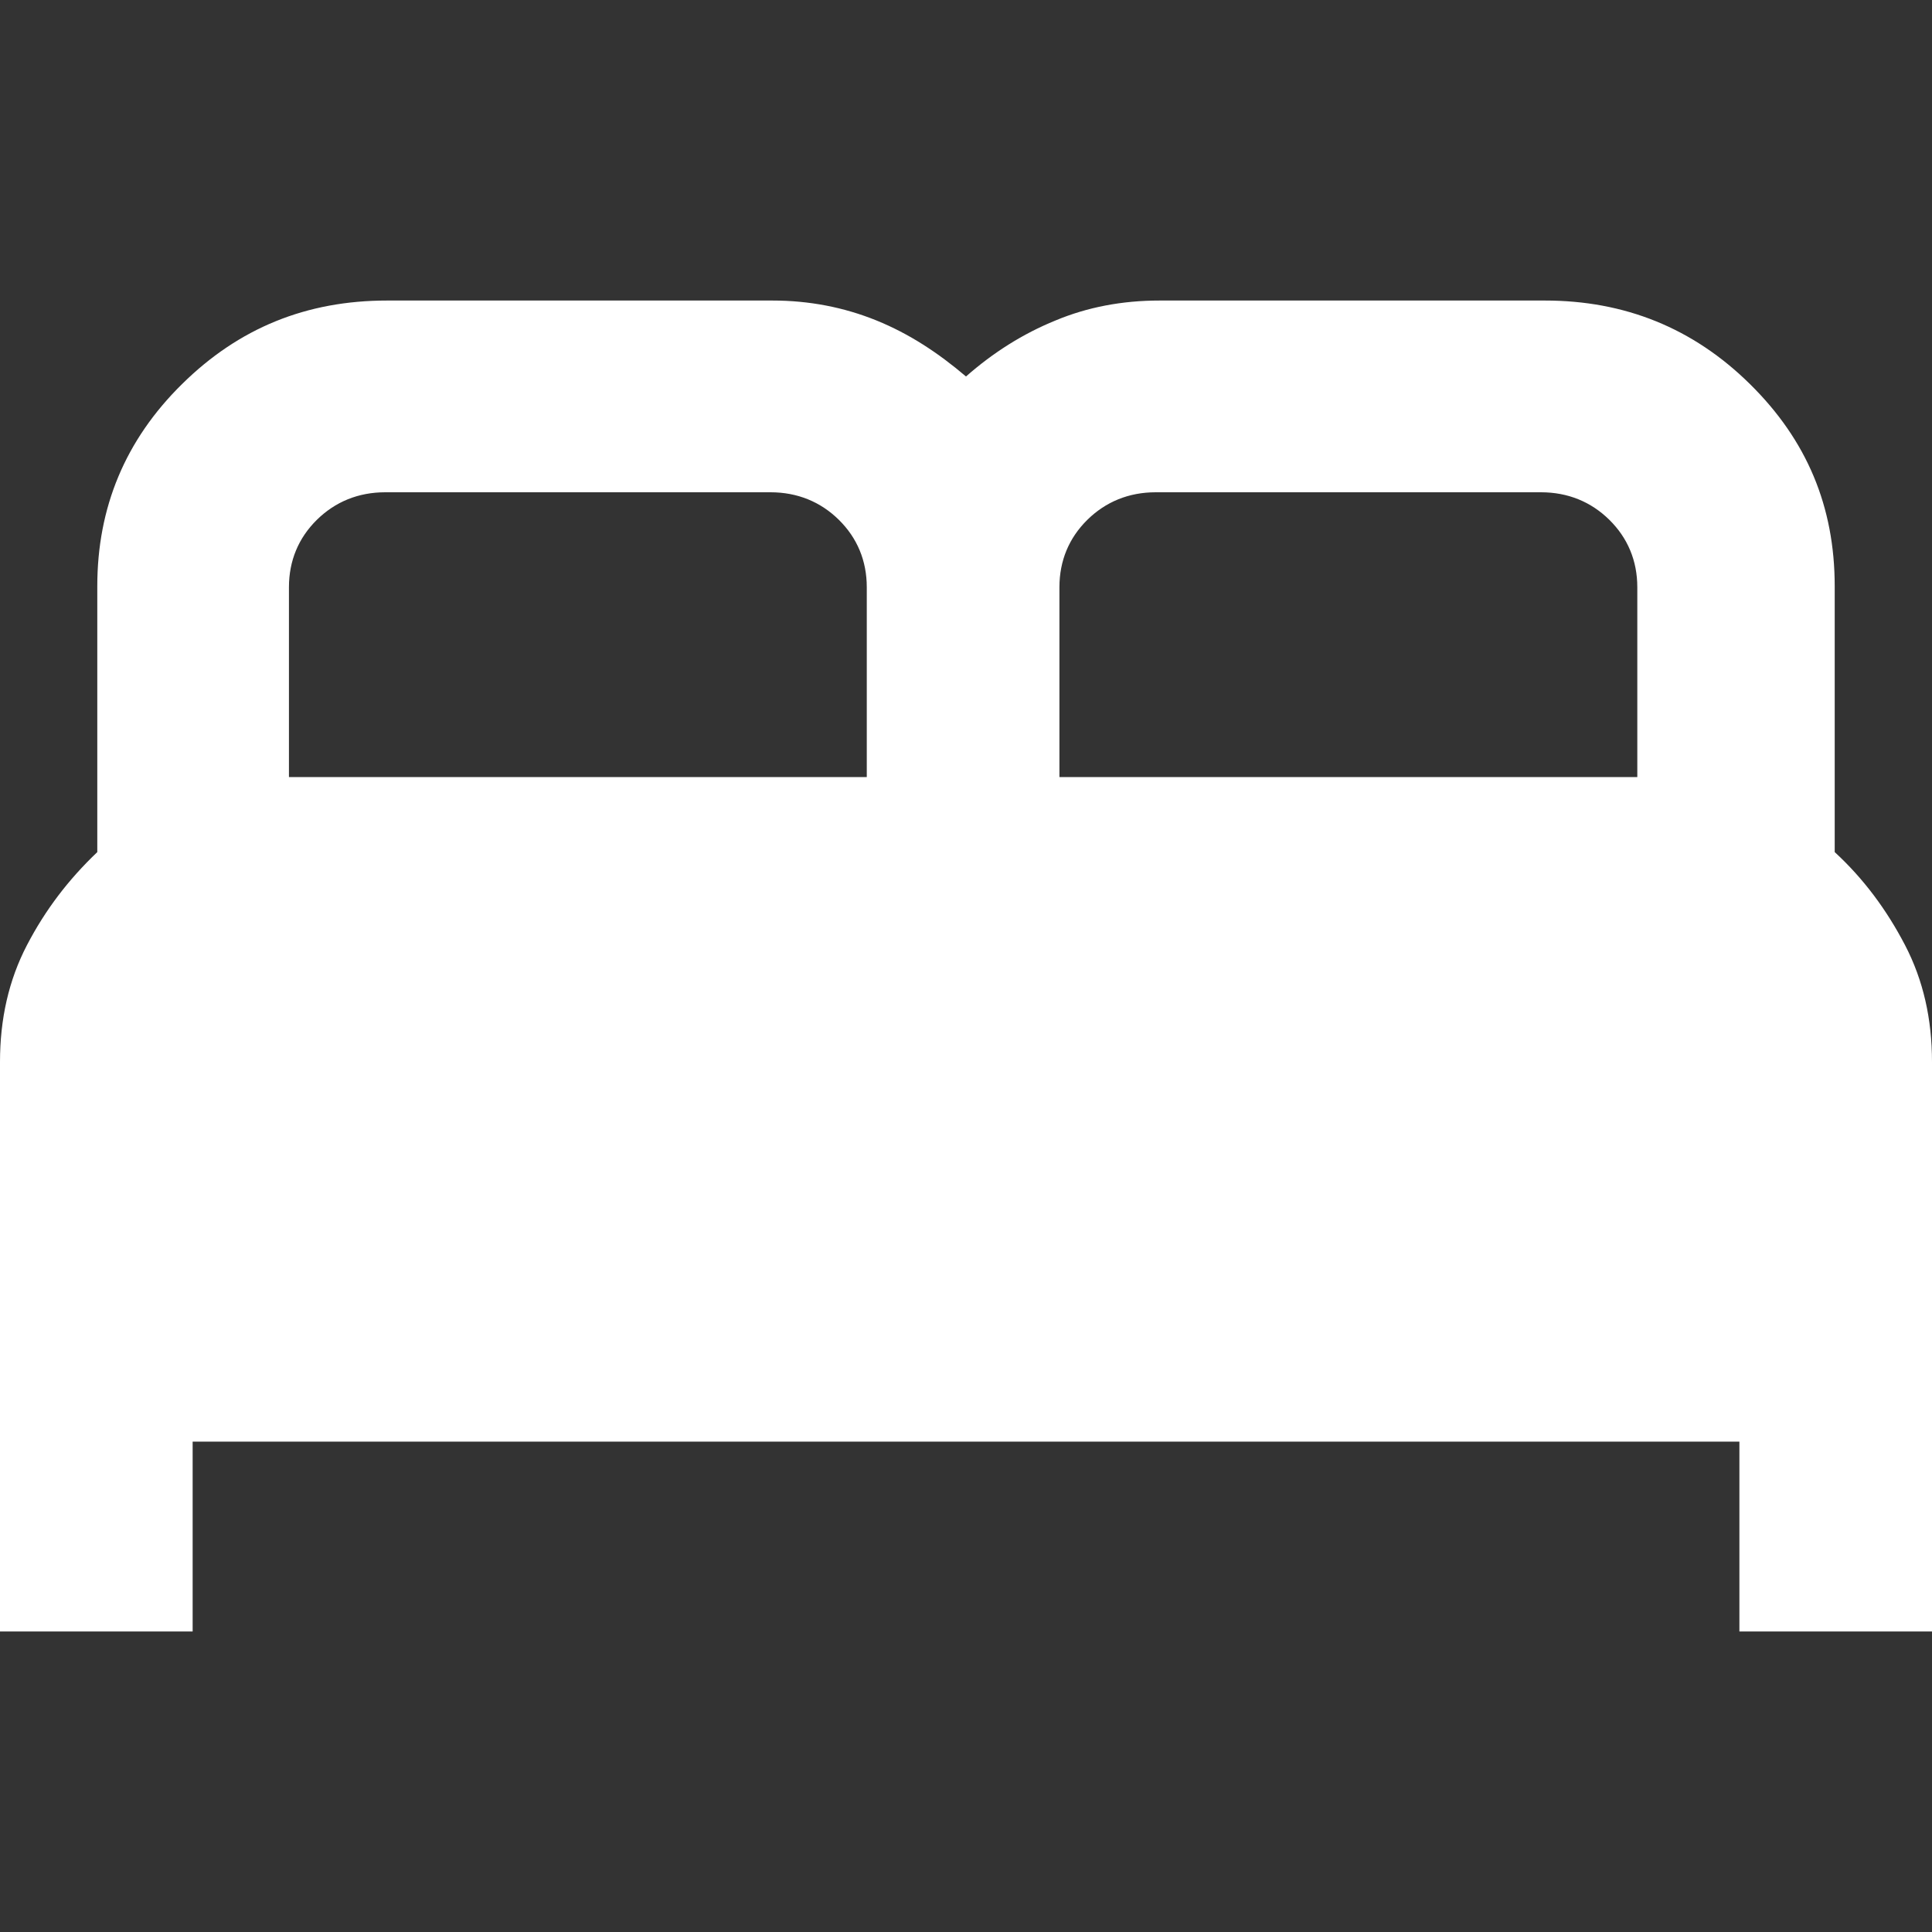 <svg width="45" height="45" viewBox="0 0 45 45" fill="none" xmlns="http://www.w3.org/2000/svg">
<rect x="0" y="0" width="45" height="45" fill="#333333" stroke="none"/>
<path d="M0 38V24.733C0 23.738 0.202 22.832 0.628 22.014C1.054 21.195 1.593 20.488 2.266 19.847V13.655C2.266 11.82 2.916 10.25 4.24 8.946C5.563 7.641 7.134 7 9.018 7H17.991C18.843 7 19.651 7.155 20.414 7.464C21.177 7.774 21.849 8.216 22.5 8.769C23.128 8.216 23.823 7.774 24.586 7.464C25.326 7.155 26.134 7 27.009 7H35.982C37.844 7 39.437 7.641 40.76 8.946C42.084 10.25 42.734 11.798 42.734 13.655V19.847C43.407 20.466 43.946 21.195 44.372 22.014C44.798 22.832 45 23.738 45 24.733V38H40.514V33.578H4.487V38H0ZM24.676 18.1H38.136V13.678C38.136 13.059 37.911 12.528 37.485 12.108C37.059 11.688 36.52 11.466 35.892 11.466H26.919C26.291 11.466 25.753 11.688 25.326 12.108C24.9 12.528 24.676 13.059 24.676 13.678V18.1ZM6.73 18.1H20.189V13.678C20.189 13.059 19.965 12.528 19.539 12.108C19.113 11.688 18.574 11.466 17.946 11.466H8.973C8.345 11.466 7.807 11.688 7.38 12.108C6.954 12.528 6.73 13.059 6.73 13.678V18.1Z" fill="white"/>
</svg>
